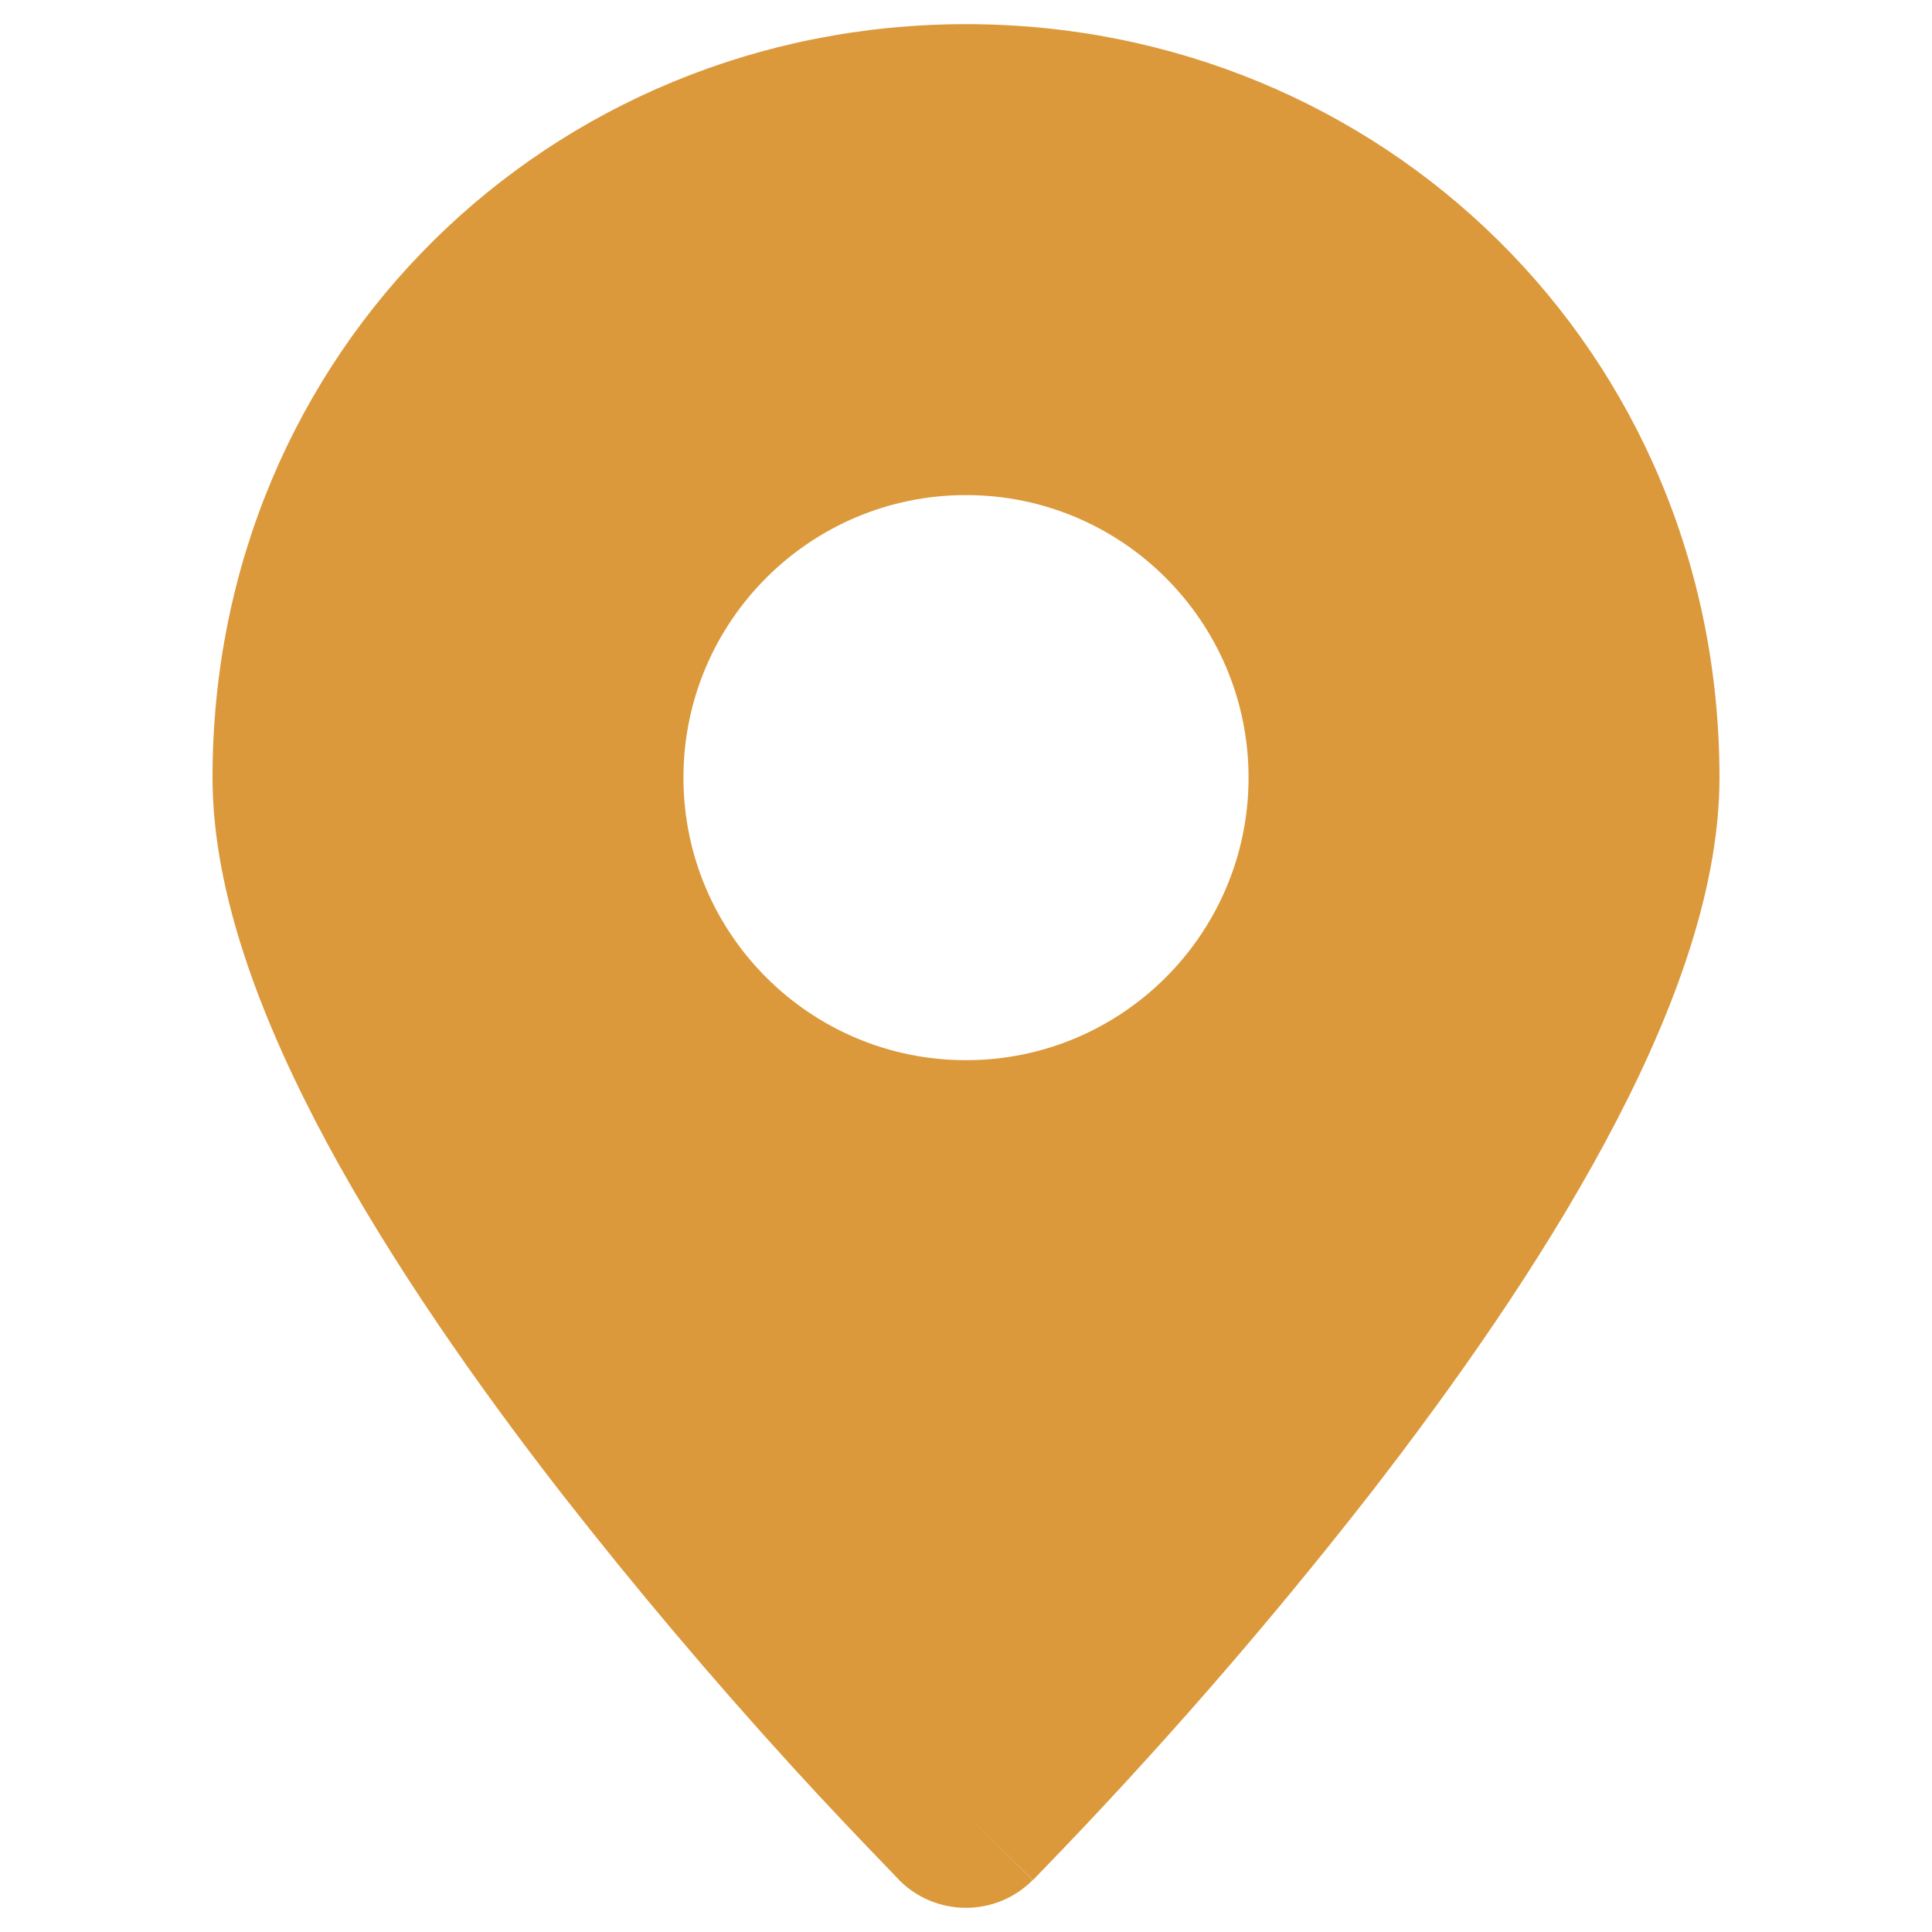 <?xml version="1.0" encoding="utf-8"?>
<!-- Generator: Adobe Illustrator 29.3.1, SVG Export Plug-In . SVG Version: 9.03 Build 55982)  -->
<!DOCTYPE svg PUBLIC "-//W3C//DTD SVG 1.0//EN" "http://www.w3.org/TR/2001/REC-SVG-20010904/DTD/svg10.dtd">
<svg version="1.0" id="Ebene_1" xmlns:x="http://ns.adobe.com/Extensibility/1.0/" xmlns:i="http://ns.adobe.com/AdobeIllustrator/10.0/" xmlns:graph="http://ns.adobe.com/Graphs/1.0/"
	 xmlns="http://www.w3.org/2000/svg" xmlns:xlink="http://www.w3.org/1999/xlink" x="0px" y="0px" viewBox="0 0 800 800"
	 enable-background="new 0 0 800 800" xml:space="preserve">
<path fill-rule="evenodd" clip-rule="evenodd" fill="#DB993B" d="M372.3,778.5L400,751L372.3,778.5z M400,751l27.6,27.5
	c-15.2,15.3-39.9,15.3-55.2,0.1c0,0-0.1-0.1-0.1-0.1l-0.2-0.3l-0.7-0.7l-2.4-2.5c-13.7-14.2-27.3-28.5-40.6-43.1
	c-33.4-36.6-65.3-74.4-95.8-113.4c-34.8-44.8-70.4-95.5-97.4-145.6C108.9,423.9,88,370.7,88,322C88,145,228.1,10,400,10
	s312,135,312,312c0,48.7-20.9,101.9-47.3,150.9c-27,50.2-62.6,100.8-97.4,145.7c-42.6,54.6-88.1,106.8-136.3,156.5l-2.4,2.5
	l-0.7,0.7l-0.2,0.2L400,751z M400,439c64.6,0,117-52.4,117-117s-52.4-117-117-117s-117,52.4-117,117S335.4,439,400,439z"/>
</svg>
